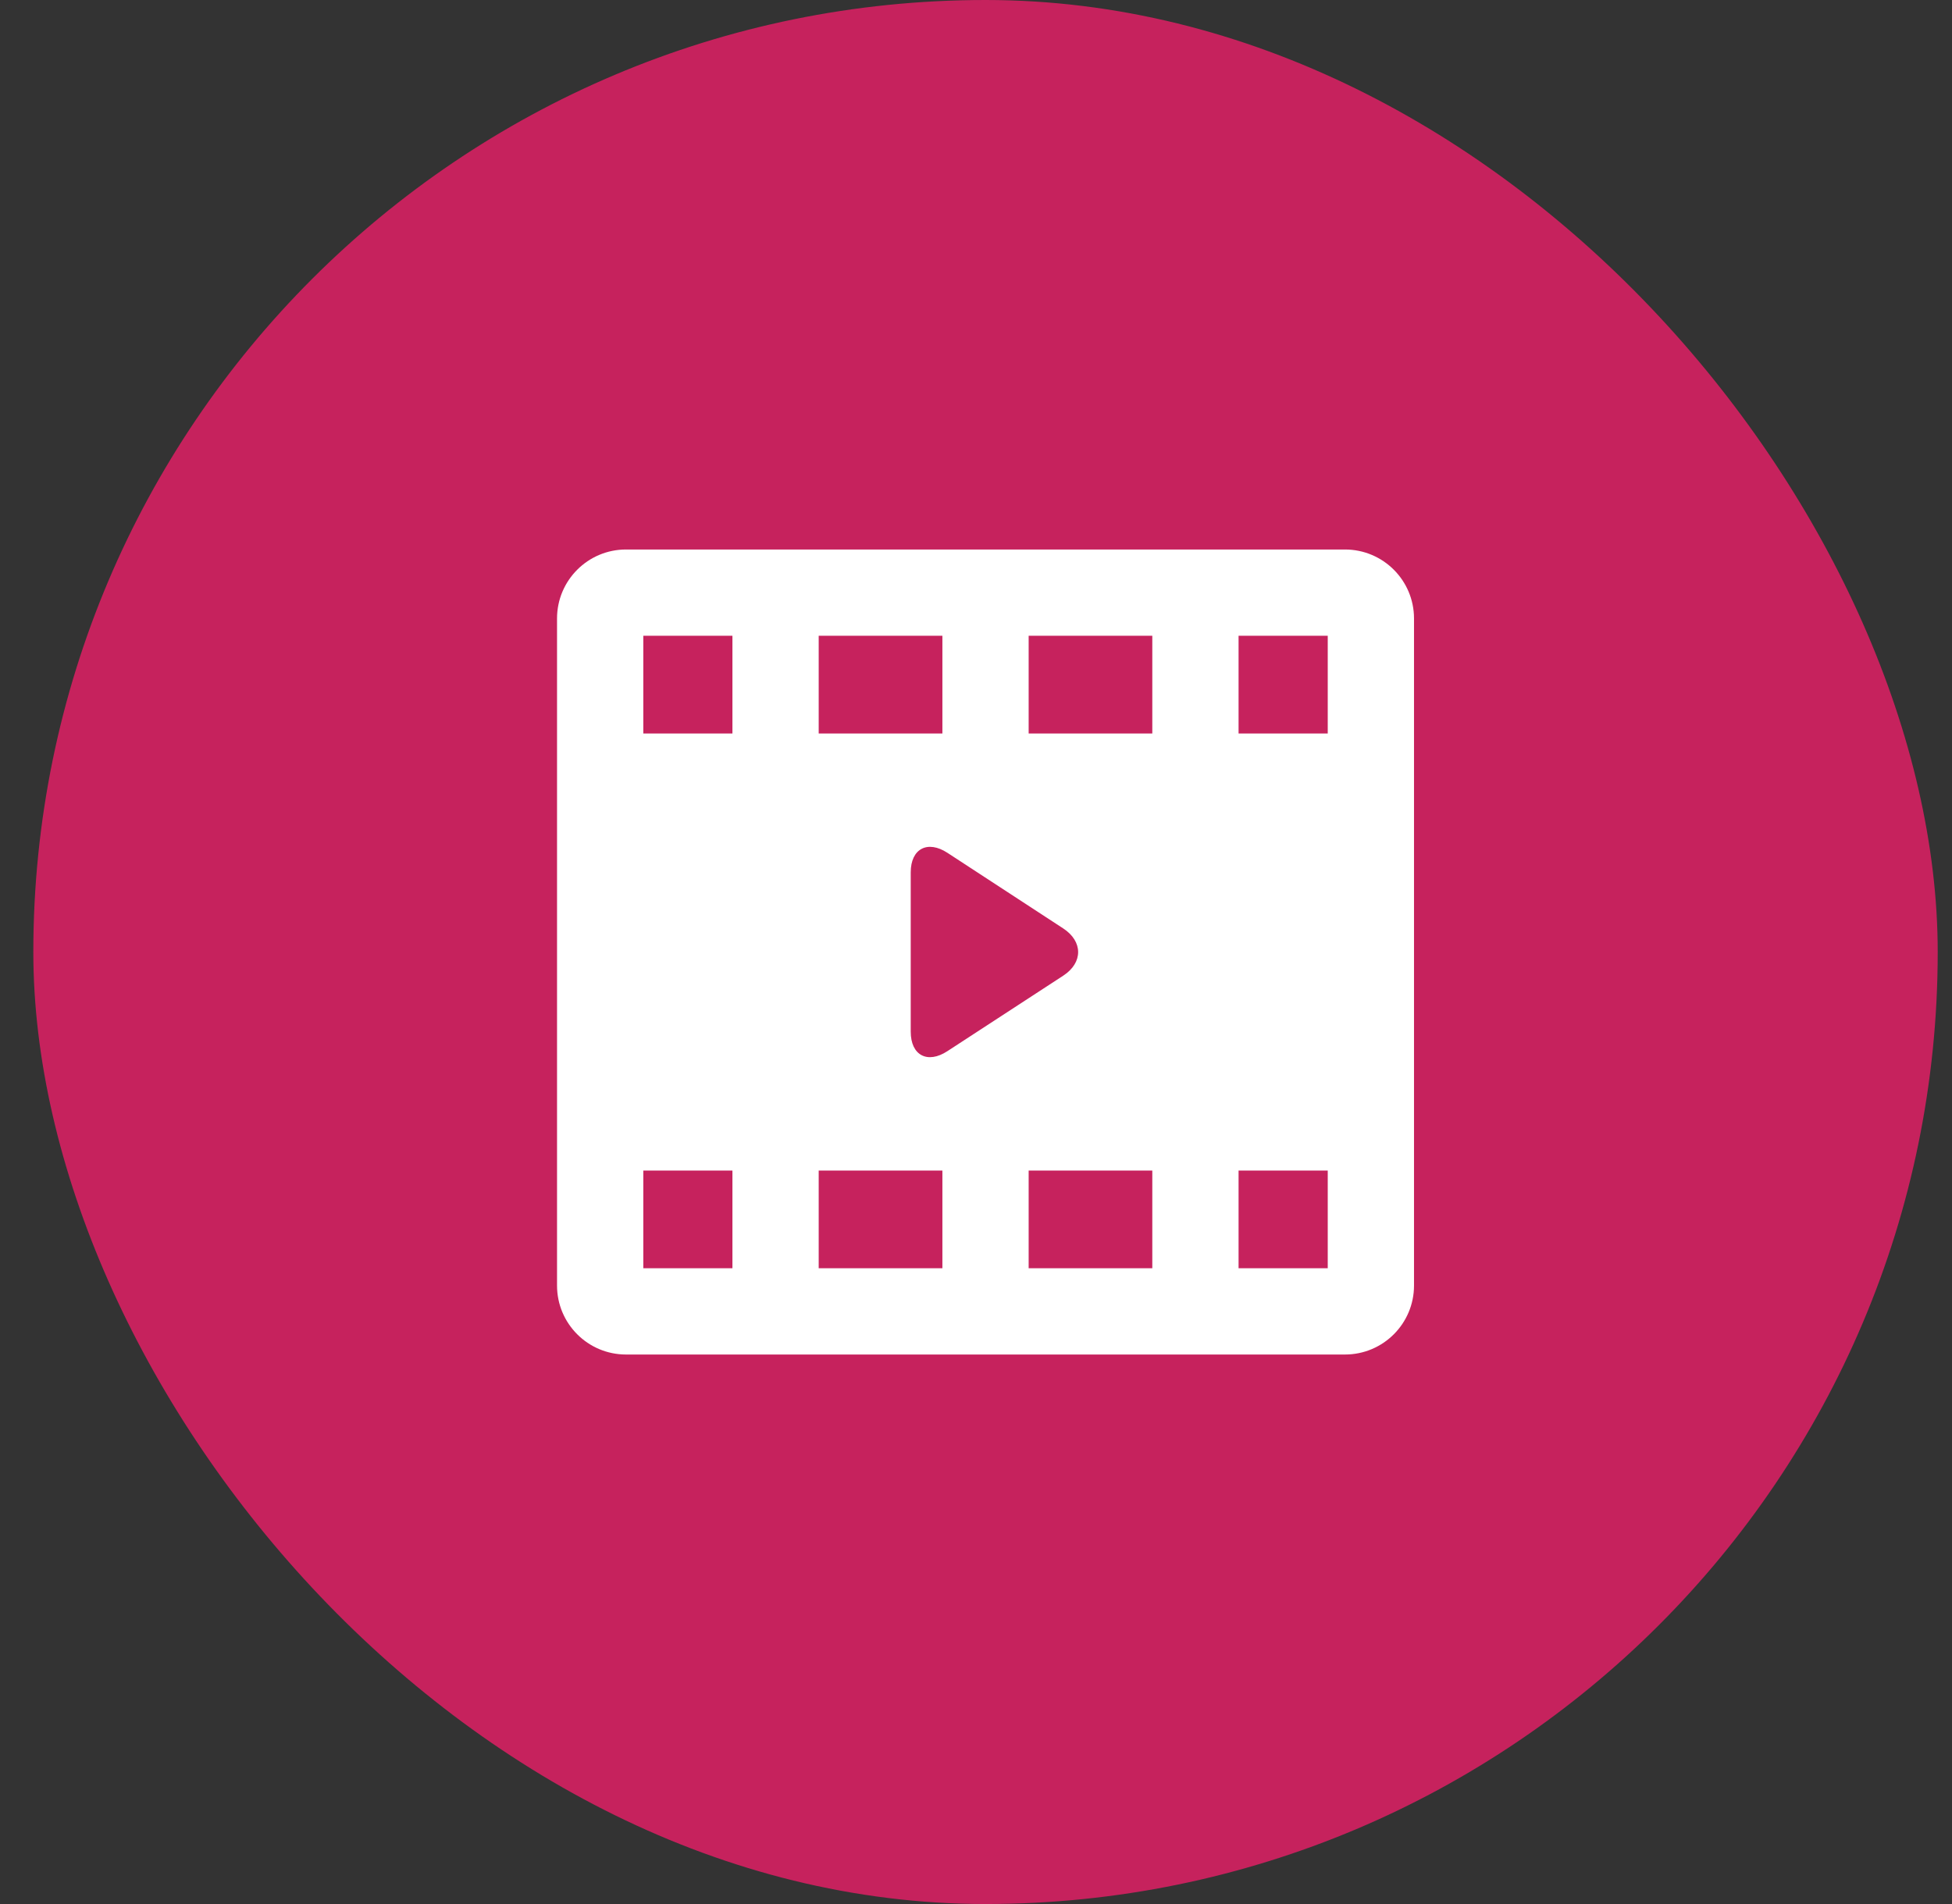<svg width="41" height="40" viewBox="0 0 41 40" fill="none" xmlns="http://www.w3.org/2000/svg">
<rect x="0" y="0" width="41" height="40" fill="#333333" stroke="none"/>
<rect x="0.7" width="40" height="40" rx="20" fill="#C6225D"/>
<g clip-path="url(#clip0_6485_6926)">
<path d="M29.7 12.993C29.7 12.193 29.051 11.544 28.25 11.544H13.149C12.349 11.544 11.7 12.193 11.7 12.993V27.007C11.7 27.807 12.349 28.456 13.149 28.456H28.25C29.051 28.456 29.7 27.807 29.7 27.007V12.993ZM17.196 13.356H19.794V15.409H17.196V13.356ZM15.384 26.644H13.512V24.591H15.384V26.644ZM15.384 15.409H13.512V13.356H15.384V15.409ZM19.794 26.644H17.196V24.591H19.794V26.644ZM19.129 21.674V18.326C19.129 17.828 19.484 17.644 19.901 17.917L22.331 19.504C22.748 19.776 22.751 20.223 22.334 20.496L19.899 22.083C19.482 22.356 19.129 22.172 19.129 21.674ZM24.203 26.644H21.606V24.591H24.203V26.644ZM24.203 15.409H21.606V13.356H24.203V15.409ZM27.888 26.644H26.015V24.591H27.888V26.644ZM27.888 15.409H26.015V13.356H27.888V15.409Z" fill="white"/>
</g>
<defs>
<clipPath id="clip0_6485_6926">
<rect width="18" height="18" fill="white" transform="translate(11.7 11)"/>
</clipPath>
</defs>
</svg>
